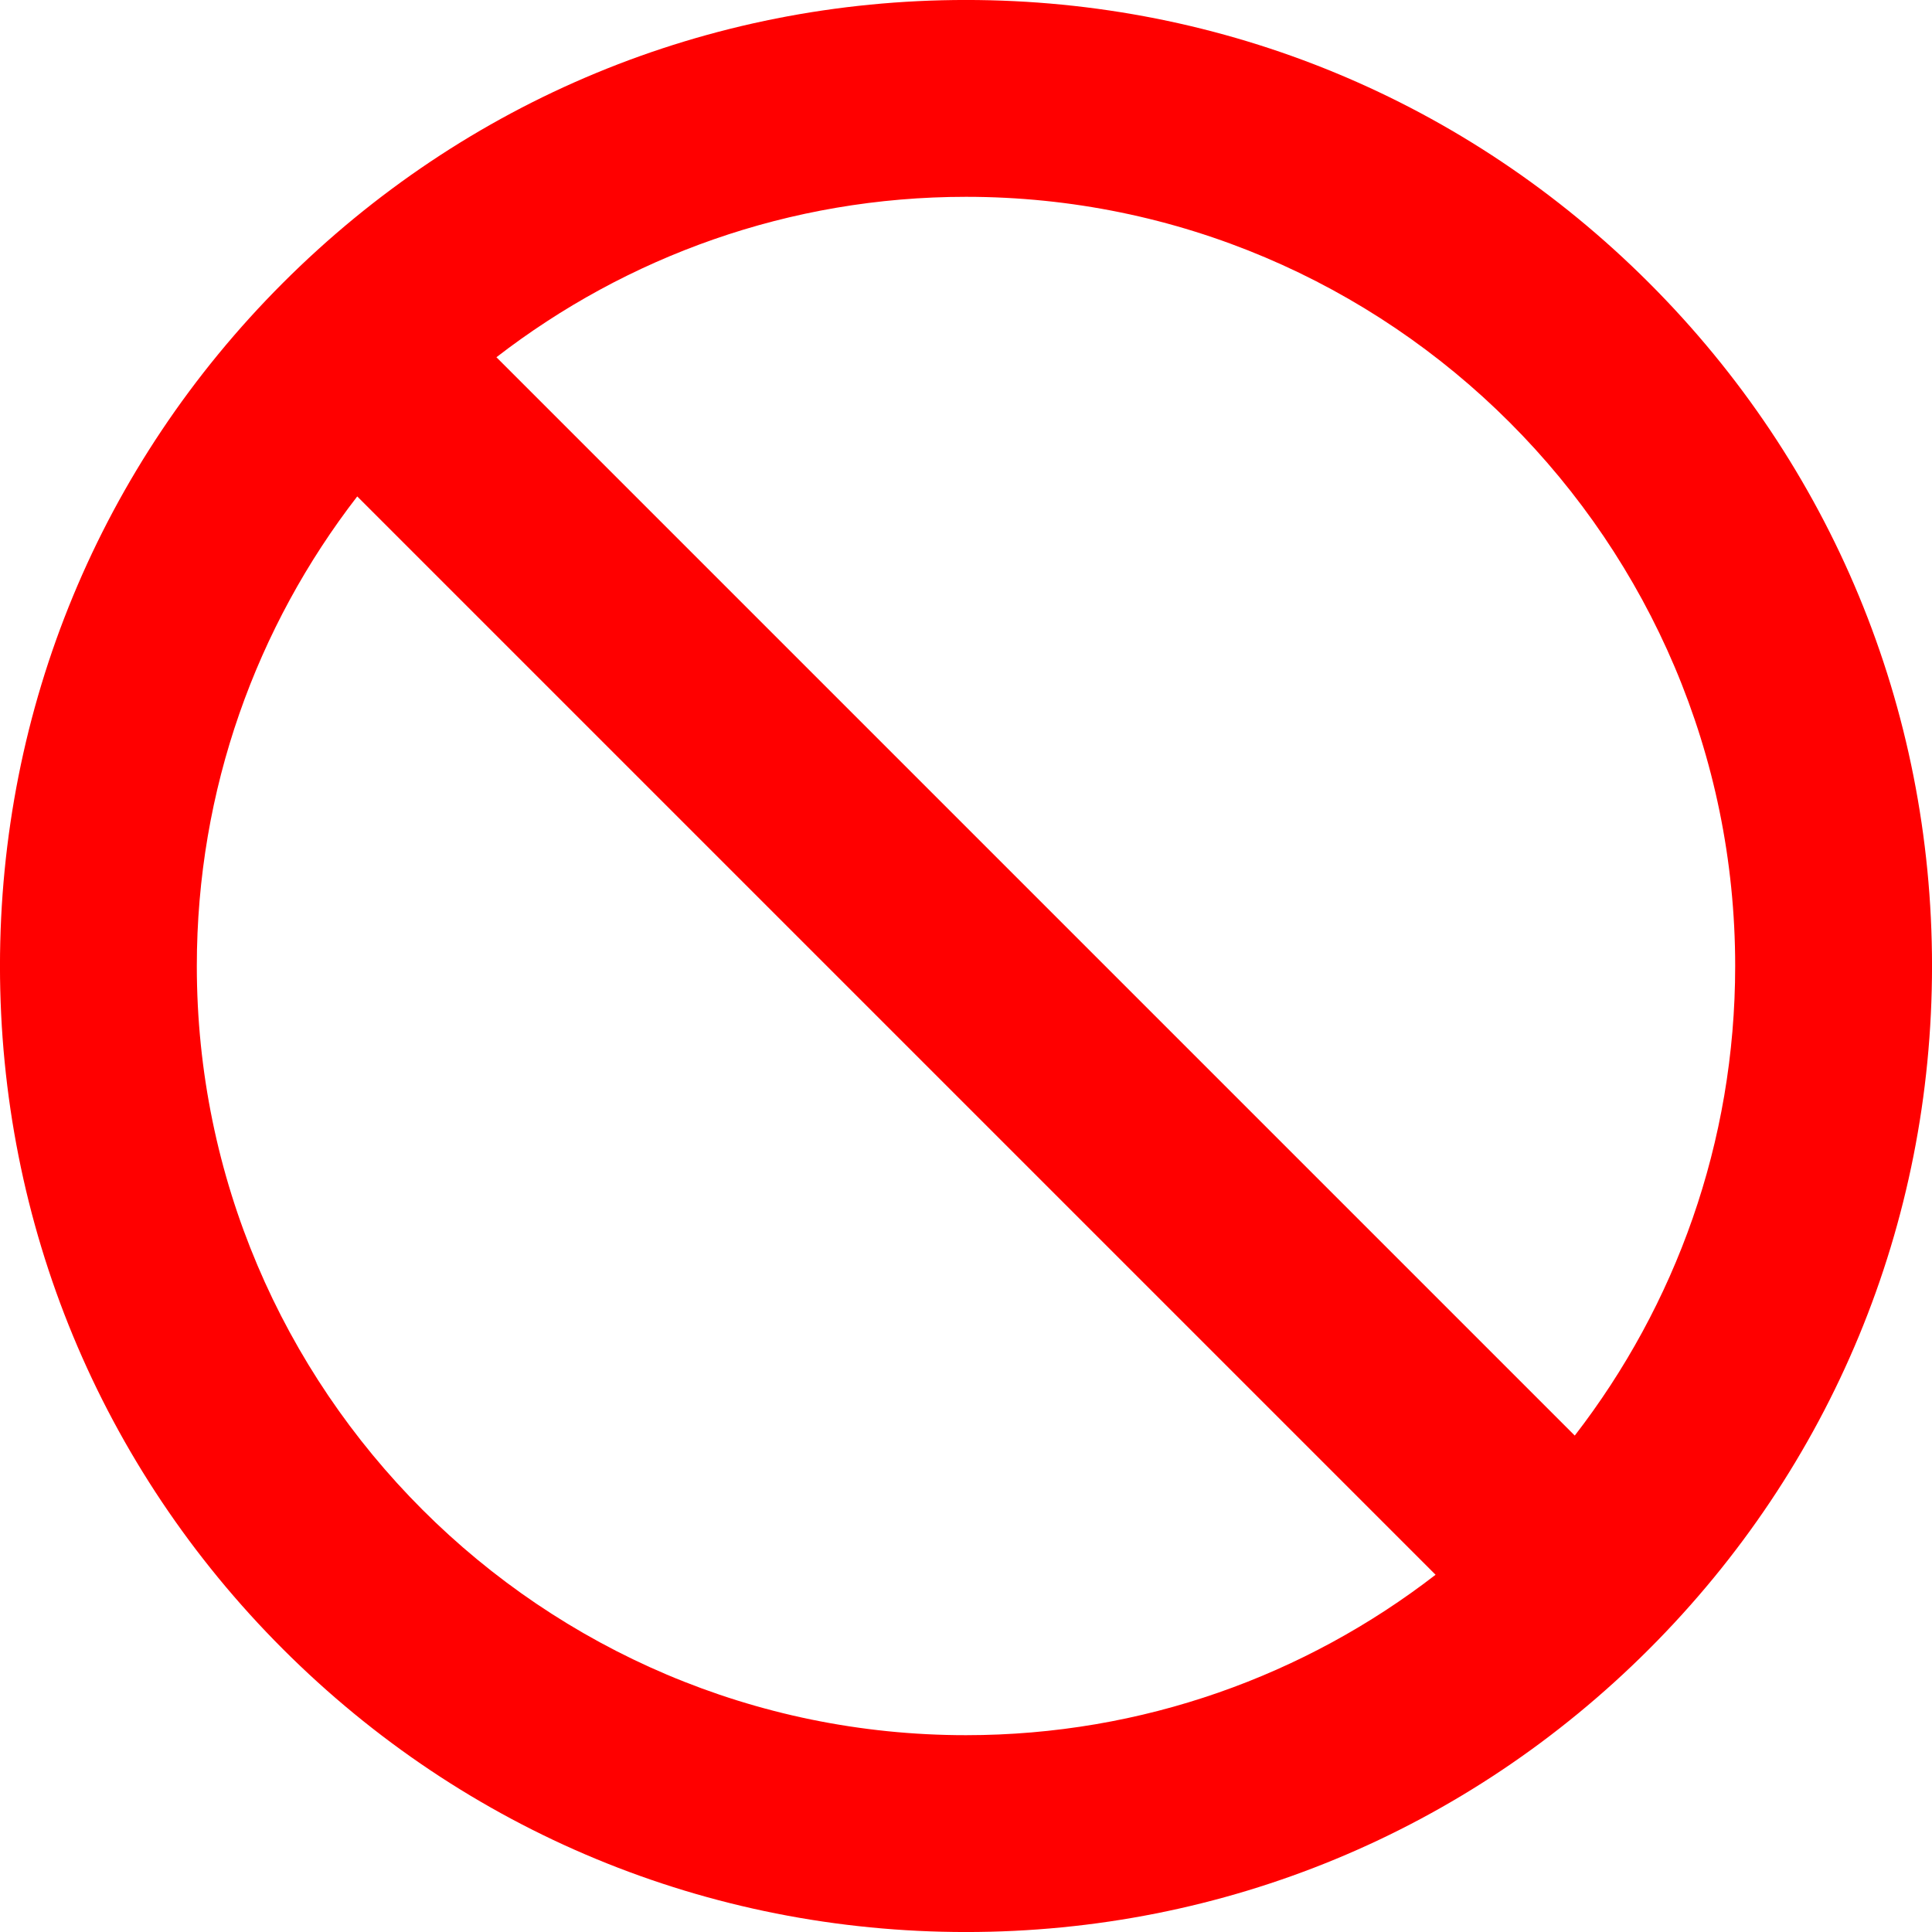 <?xml version="1.0" encoding="UTF-8"?><svg xmlns="http://www.w3.org/2000/svg" xmlns:xlink="http://www.w3.org/1999/xlink" height="959.2" preserveAspectRatio="xMidYMid meet" version="1.0" viewBox="20.4 20.4 959.2 959.2" width="959.2" zoomAndPan="magnify"><g id="change1_1"><path d="M 118.117 500 C 118.117 412.293 147.859 331.41 197.762 266.867 L 733.133 802.238 C 668.59 852.141 587.707 881.883 500 881.883 C 289.43 881.883 118.117 710.57 118.117 500 Z M 500 118.117 C 710.57 118.117 881.883 289.43 881.883 500 C 881.883 587.711 852.141 668.59 802.238 733.133 L 266.867 197.762 C 331.41 147.859 412.293 118.117 500 118.117 Z M 839.137 160.863 C 748.551 70.277 628.109 20.387 500 20.387 C 499.992 20.387 500.008 20.387 500 20.387 C 371.898 20.387 251.445 70.281 160.863 160.863 C 70.277 251.449 20.387 371.891 20.387 500 C 20.387 628.109 70.277 748.551 160.863 839.137 C 251.449 929.723 371.891 979.613 500 979.613 C 628.109 979.613 748.551 929.723 839.137 839.137 C 929.723 748.551 979.613 628.109 979.613 500 C 979.613 371.891 929.723 251.449 839.137 160.863" fill="#f00"/></g></svg>